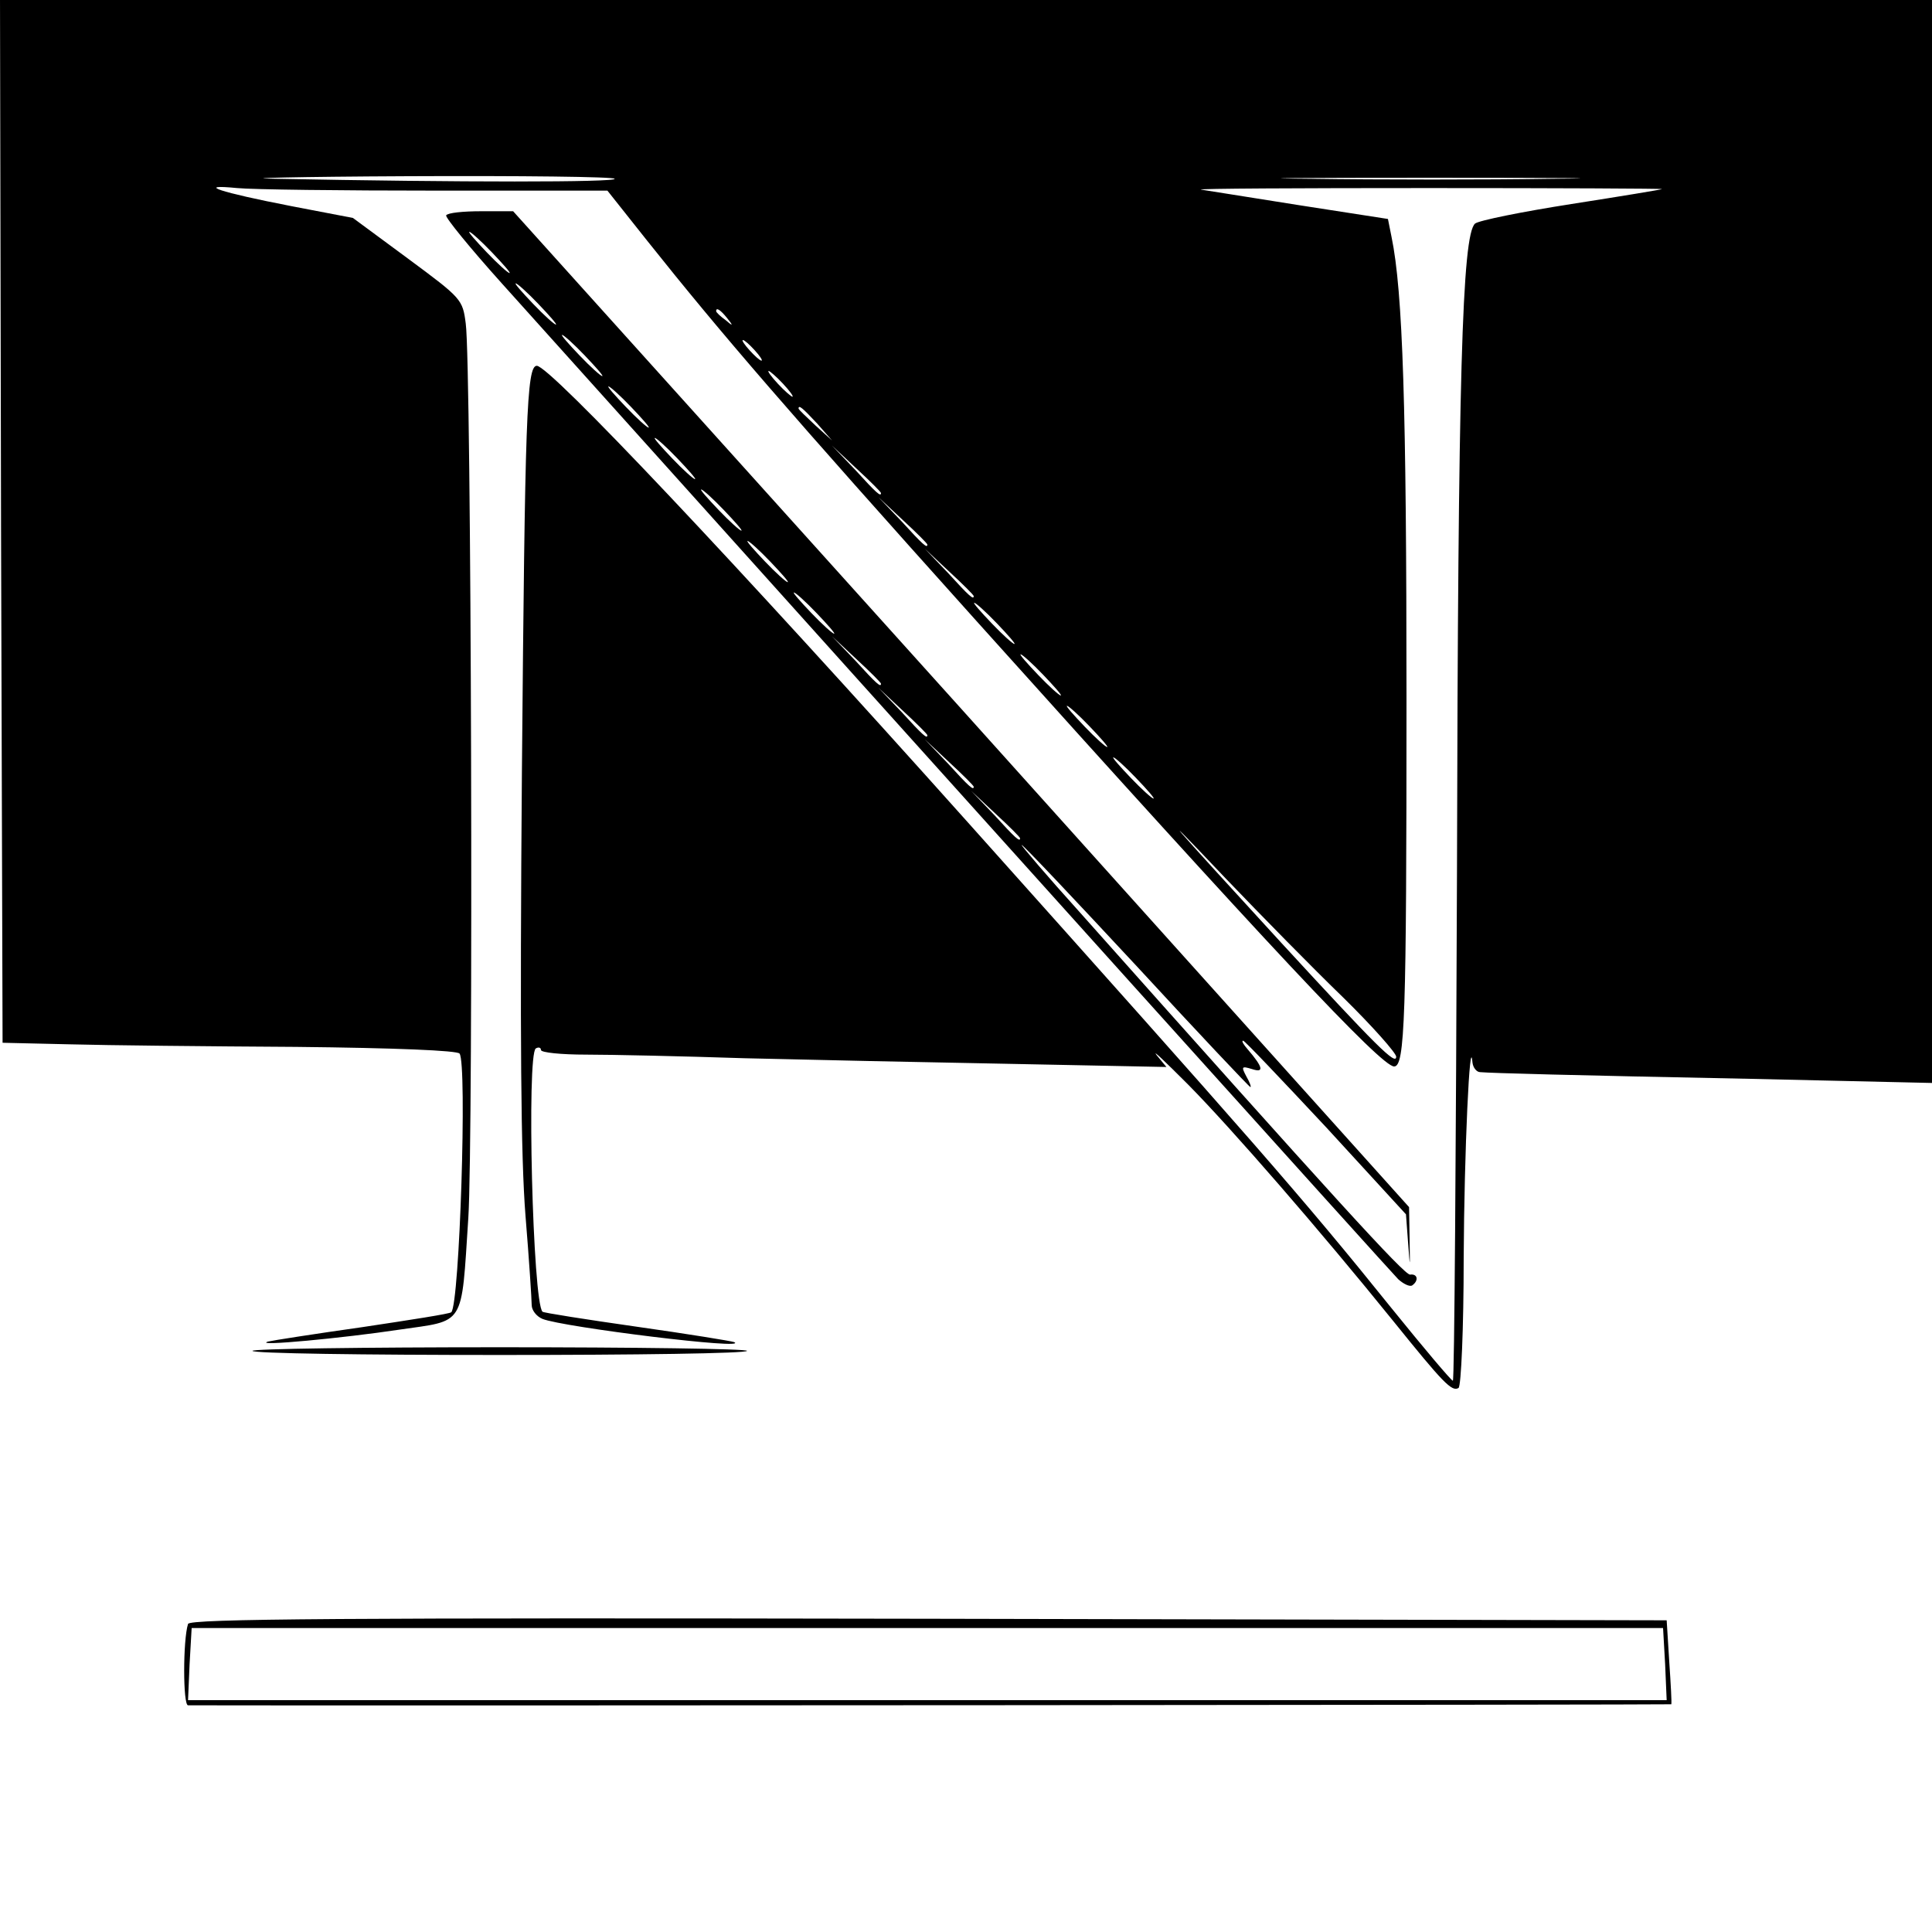<?xml version="1.0" standalone="no"?>
<!DOCTYPE svg PUBLIC "-//W3C//DTD SVG 20010904//EN"
 "http://www.w3.org/TR/2001/REC-SVG-20010904/DTD/svg10.dtd">
<svg version="1.0" xmlns="http://www.w3.org/2000/svg"
 width="375pt" height="375pt" viewBox="0 0 375 375"
 preserveAspectRatio="xMidYMid meet">
<g transform="translate(0,375) scale(0.1,-0.1)"
fill="#000000" stroke="none">
<path d="M2 2738 l3 -1012 130 -3 c72 -2 269 -4 440 -5 192 -2 313 -7 317 -13
15 -20 0 -486 -16 -502 -2 -3 -80 -15 -173 -29 -92 -13 -175 -26 -183 -28 -30
-10 148 7 254 23 130 19 121 3 135 217 10 151 6 1659 -5 1736 -6 47 -8 49
-112 126 l-107 79 -120 23 c-139 27 -187 43 -105 35 30 -3 204 -5 387 -5 l332
0 77 -97 c145 -182 270 -327 639 -738 565 -629 786 -865 811 -865 21 0 24 93
24 714 0 565 -7 790 -29 896 l-7 35 -174 27 c-96 15 -181 29 -189 30 -8 2 191
3 441 3 251 0 455 -1 454 -2 -1 -1 -80 -14 -176 -29 -96 -15 -180 -32 -187
-38 -25 -23 -33 -294 -35 -1258 -2 -544 -5 -988 -8 -988 -3 0 -57 64 -120 142
-173 215 -268 323 -818 938 -457 511 -815 890 -840 890 -20 0 -23 -100 -29
-790 -4 -515 -2 -747 7 -860 7 -85 12 -163 12 -173 0 -10 9 -22 21 -27 40 -16
404 -61 372 -45 -5 2 -91 16 -190 30 -98 14 -181 27 -182 29 -19 18 -31 500
-13 511 5 3 10 2 10 -3 0 -5 39 -9 88 -9 48 0 186 -3 307 -7 121 -3 355 -8
519 -11 l300 -6 -19 23 c-10 13 17 -13 61 -57 85 -86 256 -283 399 -460 96
-119 113 -137 126 -129 5 3 10 116 10 252 1 208 12 440 17 380 1 -10 8 -19 15
-19 23 -2 172 -6 525 -13 l352 -8 0 1051 0 1051 -1875 0 -1875 0 2 -1012z
m1191 665 c5 -7 -303 -7 -658 0 -77 1 39 4 257 5 218 1 399 -1 401 -5z m1820
0 c-127 -2 -339 -2 -470 0 -131 1 -26 2 232 2 259 0 366 -1 238 -2z m-1602
-270 c13 -16 12 -17 -3 -4 -10 7 -18 15 -18 17 0 8 8 3 21 -13z m54 -63 c10
-11 16 -20 13 -20 -3 0 -13 9 -23 20 -10 11 -16 20 -13 20 3 0 13 -9 23 -20z
m55 -65 c13 -14 21 -25 18 -25 -2 0 -15 11 -28 25 -13 14 -21 25 -18 25 2 0
15 -11 28 -25z m66 -77 l29 -33 -32 29 c-18 17 -33 31 -33 33 0 8 8 1 36 -29z
m124 -135 c0 -8 -9 0 -50 45 l-45 47 48 -45 c26 -24 47 -45 47 -47z m90 -100
c0 -8 -9 0 -50 45 l-45 47 48 -45 c26 -24 47 -45 47 -47z m90 -100 c0 -8 -9 0
-50 45 l-45 47 48 -45 c26 -24 47 -45 47 -47z m45 -53 c21 -22 37 -40 34 -40
-3 0 -23 18 -44 40 -21 22 -37 40 -34 40 3 0 23 -18 44 -40z m90 -100 c21 -22
37 -40 34 -40 -3 0 -23 18 -44 40 -21 22 -37 40 -34 40 3 0 23 -18 44 -40z
m90 -100 c21 -22 37 -40 34 -40 -3 0 -23 18 -44 40 -21 22 -37 40 -34 40 3 0
23 -18 44 -40z m90 -100 c21 -22 37 -40 34 -40 -3 0 -23 18 -44 40 -21 22 -37
40 -34 40 3 0 23 -18 44 -40z m402 -426 c57 -56 103 -108 103 -115 0 -18 -38
20 -223 221 -221 241 -255 280 -108 125 68 -71 171 -176 228 -231z"/>
<path d="M866 3332 c-2 -4 46 -63 108 -132 962 -1071 1726 -1919 1740 -1933
10 -9 22 -15 27 -12 13 9 11 23 -4 21 -11 -1 -145 146 -640 702 -65 72 -116
132 -114 132 3 0 103 -106 223 -235 119 -129 219 -235 221 -235 2 0 -1 9 -8
21 -10 19 -9 20 11 14 24 -8 22 3 -8 38 -8 9 -13 17 -9 17 3 0 75 -76 161
-168 l155 -169 4 -54 c4 -53 4 -53 3 7 l-1 61 -869 967 -870 966 -62 0 c-35 0
-65 -3 -68 -8z m89 -72 c21 -22 37 -40 34 -40 -3 0 -23 18 -44 40 -21 22 -37
40 -34 40 3 0 23 -18 44 -40z m90 -100 c21 -22 37 -40 34 -40 -3 0 -23 18 -44
40 -21 22 -37 40 -34 40 3 0 23 -18 44 -40z m90 -100 c21 -22 37 -40 34 -40
-3 0 -23 18 -44 40 -21 22 -37 40 -34 40 3 0 23 -18 44 -40z m90 -100 c21 -22
37 -40 34 -40 -3 0 -23 18 -44 40 -21 22 -37 40 -34 40 3 0 23 -18 44 -40z
m90 -100 c21 -22 37 -40 34 -40 -3 0 -23 18 -44 40 -21 22 -37 40 -34 40 3 0
23 -18 44 -40z m90 -100 c21 -22 37 -40 34 -40 -3 0 -23 18 -44 40 -21 22 -37
40 -34 40 3 0 23 -18 44 -40z m90 -100 c21 -22 37 -40 34 -40 -3 0 -23 18 -44
40 -21 22 -37 40 -34 40 3 0 23 -18 44 -40z m90 -100 c21 -22 37 -40 34 -40
-3 0 -23 18 -44 40 -21 22 -37 40 -34 40 3 0 23 -18 44 -40z m125 -137 c0 -8
-9 0 -50 45 l-45 47 48 -45 c26 -24 47 -45 47 -47z m90 -100 c0 -8 -9 0 -50
45 l-45 47 48 -45 c26 -24 47 -45 47 -47z m90 -100 c0 -8 -9 0 -50 45 l-45 47
48 -45 c26 -24 47 -45 47 -47z m90 -100 c0 -8 -9 0 -50 45 l-45 47 48 -45 c26
-24 47 -45 47 -47z"/>
<path d="M490 1128 c0 -5 216 -8 480 -8 264 0 480 3 480 8 0 4 -216 7 -480 7
-264 0 -480 -3 -480 -7z"/>
<path d="M365 598 c-10 -31 -10 -158 0 -158 420 -1 2879 1 2879 2 1 2 -1 39
-4 83 l-5 80 -1433 3 c-1141 2 -1433 0 -1437 -10z m2867 -78 l3 -70 -1435 0
-1435 0 3 70 4 70 1428 0 1428 0 4 -70z"/>
</g>
</svg>
